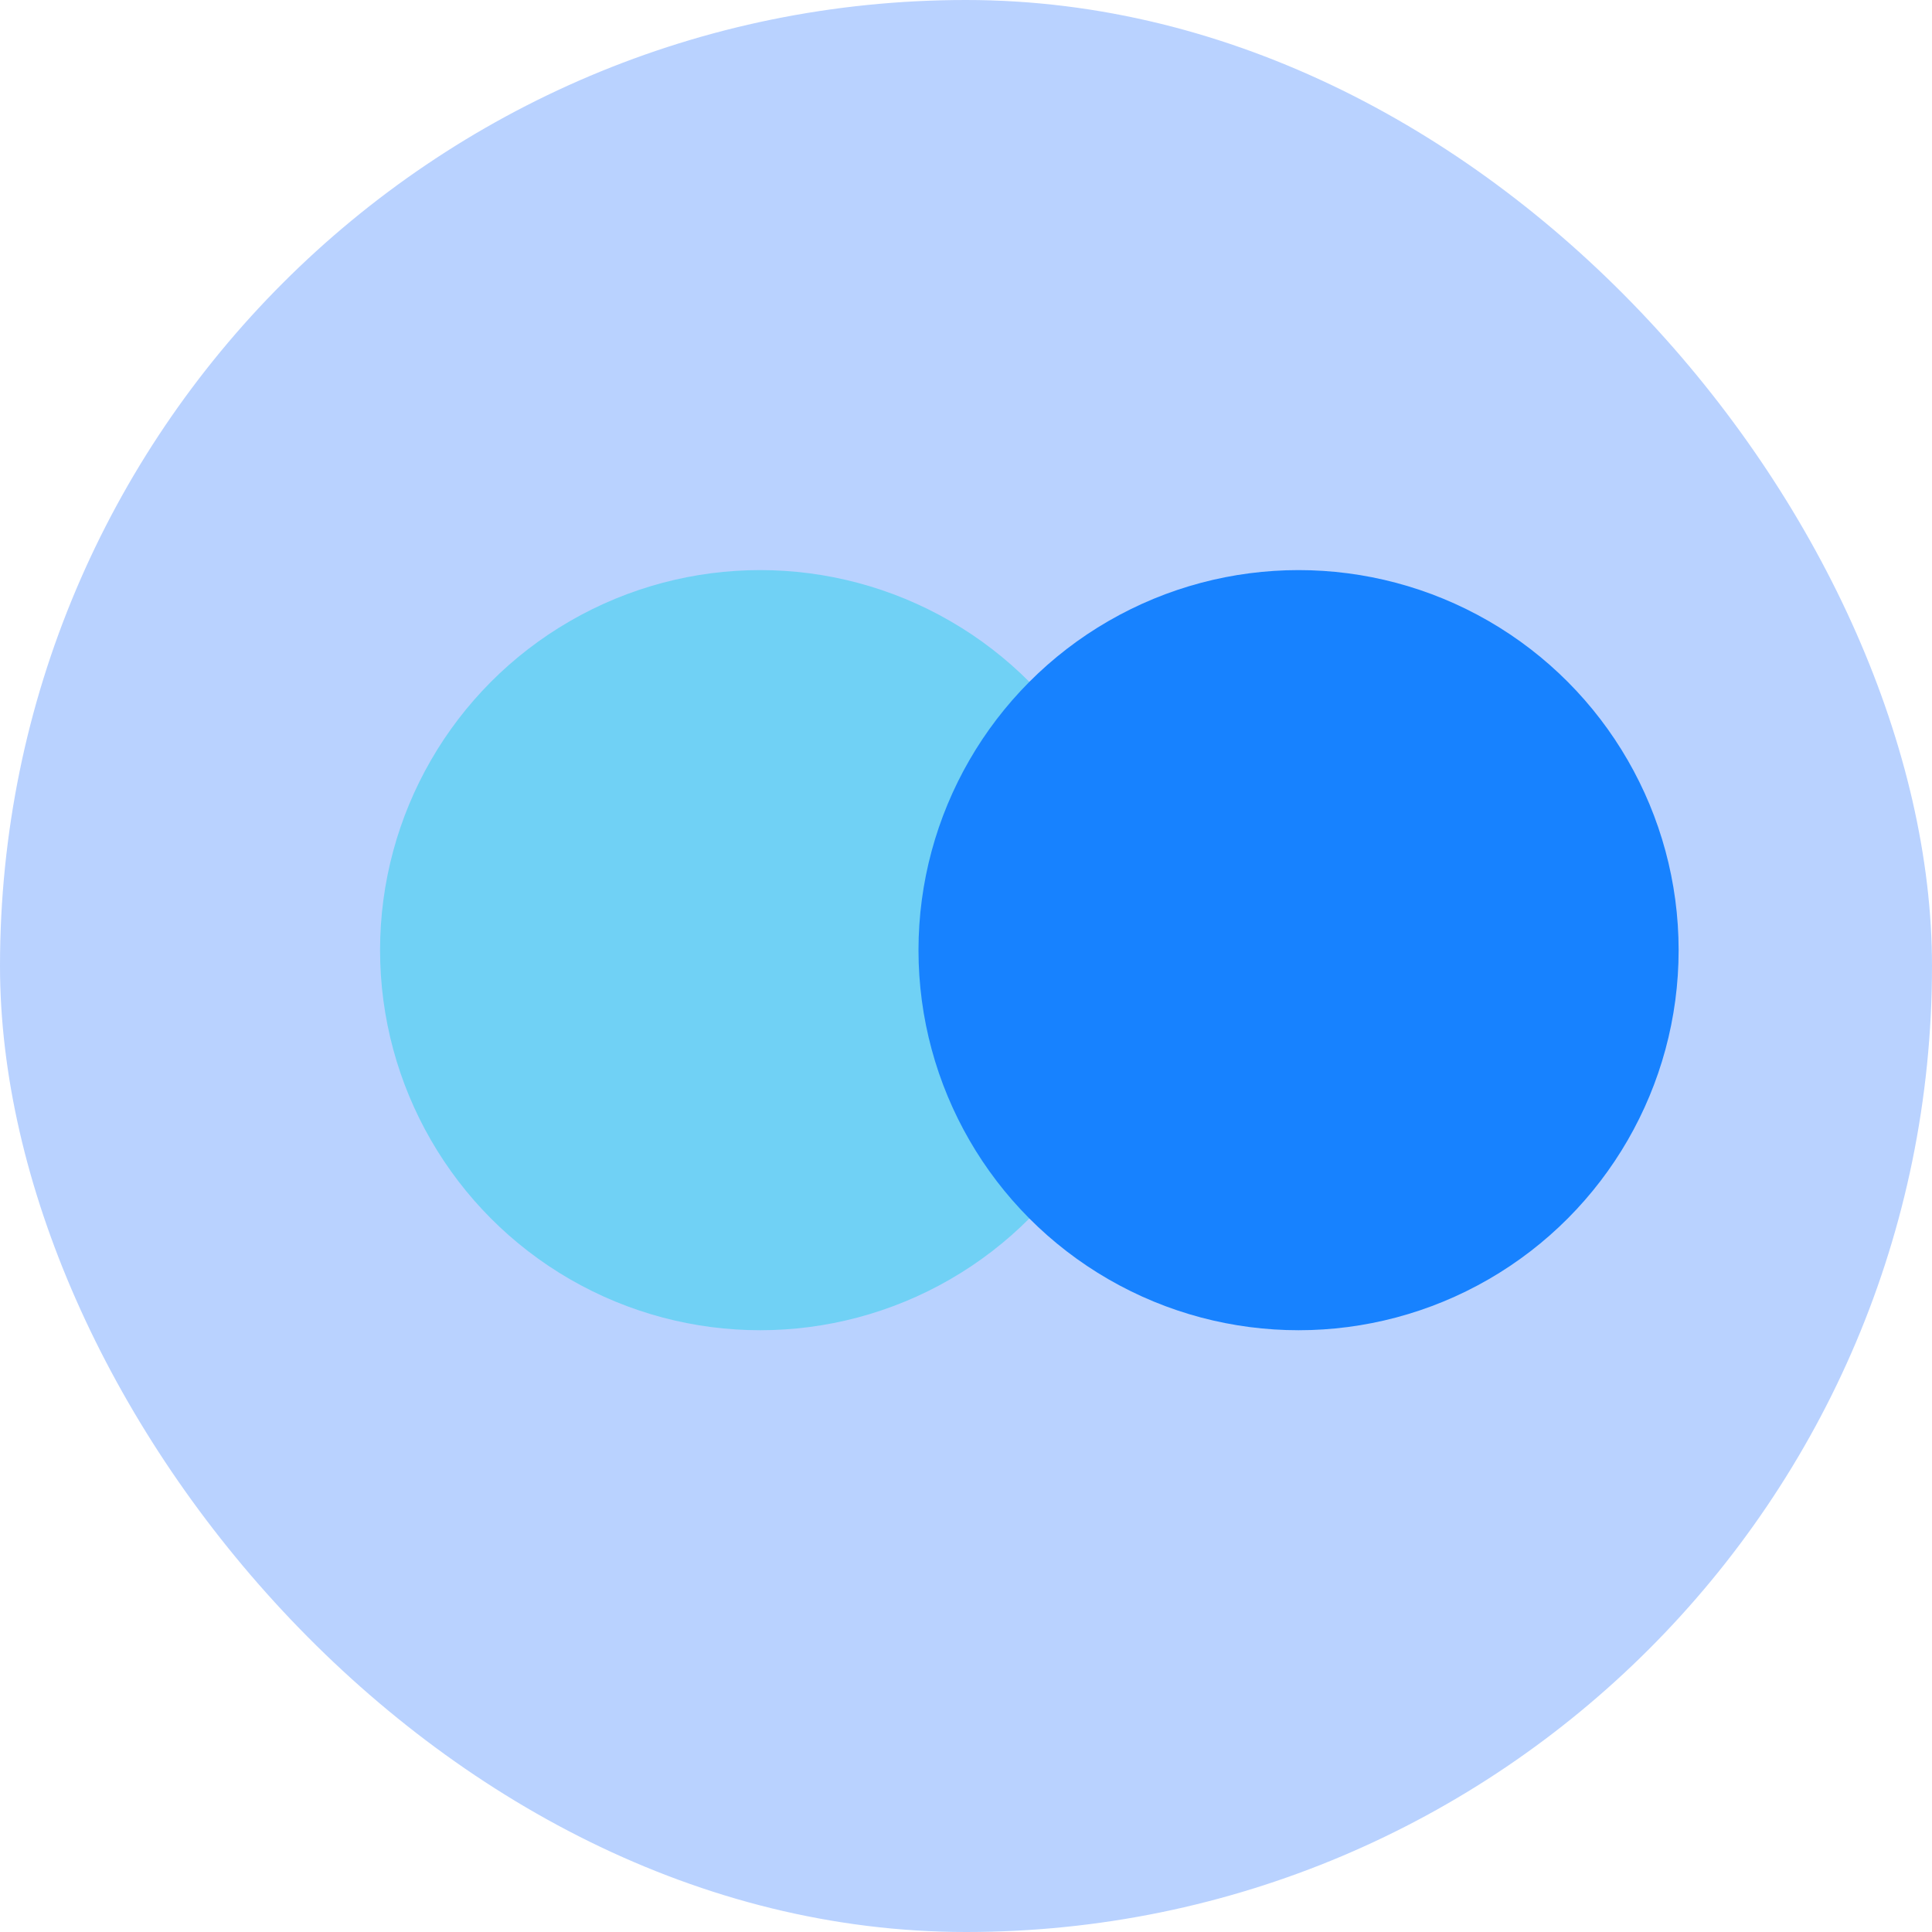 <svg xmlns="http://www.w3.org/2000/svg" fill="none" viewBox="0 0 61 61" height="61" width="61">
<rect fill-opacity="0.3" fill="#1769FF" rx="30.5" height="61" width="61"></rect>
<circle fill="#70D1F5" r="12" cy="30" cx="24"></circle>
<circle fill="#1782FF" r="12" cy="30" cx="41"></circle>
</svg>
